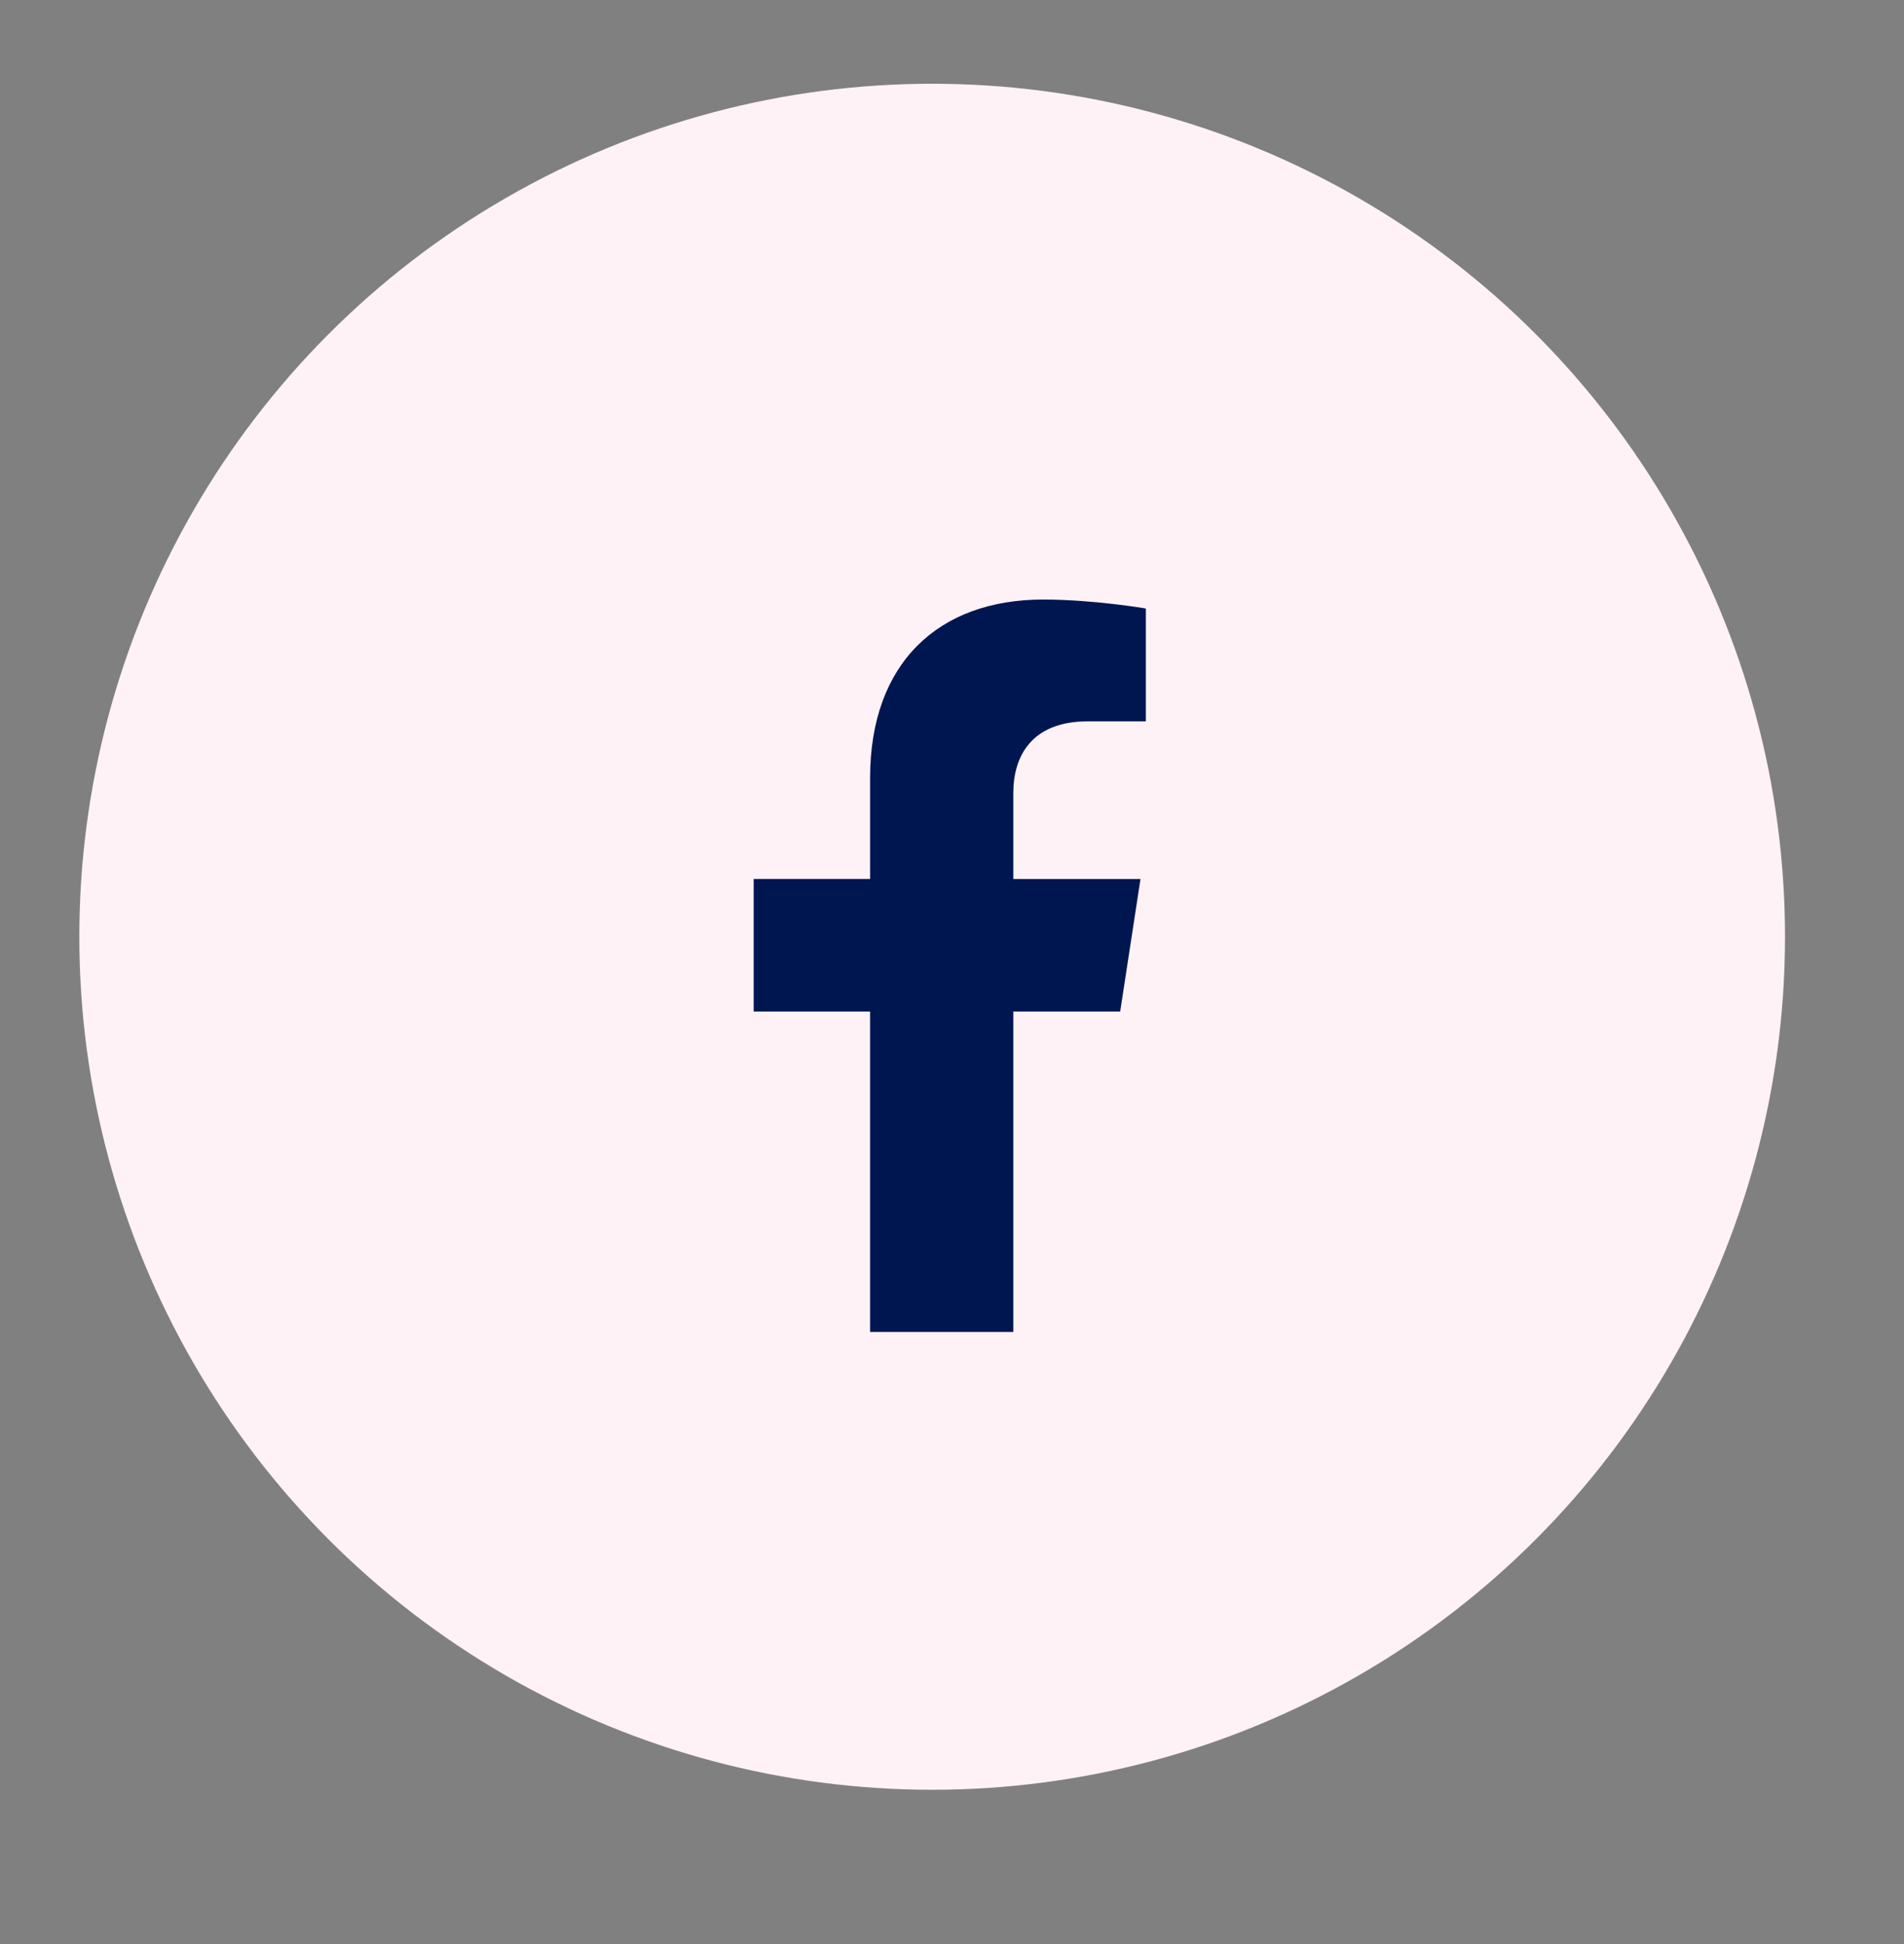 <svg xmlns="http://www.w3.org/2000/svg" width="48" height="49" fill="none"><rect width="100%" height="100%" fill="#808080" stroke="none"/><circle cx="23.5" cy="23.611" r="21.5" fill="#FFF2F6"/><path fill="#001651" d="m28.24 25.495.512-3.34h-3.206v-2.169c0-.914.448-1.805 1.884-1.805h1.457v-2.844s-1.322-.226-2.587-.226c-2.64 0-4.365 1.6-4.365 4.497v2.546H19v3.341h2.935v8.077h3.611v-8.077z"/></svg>